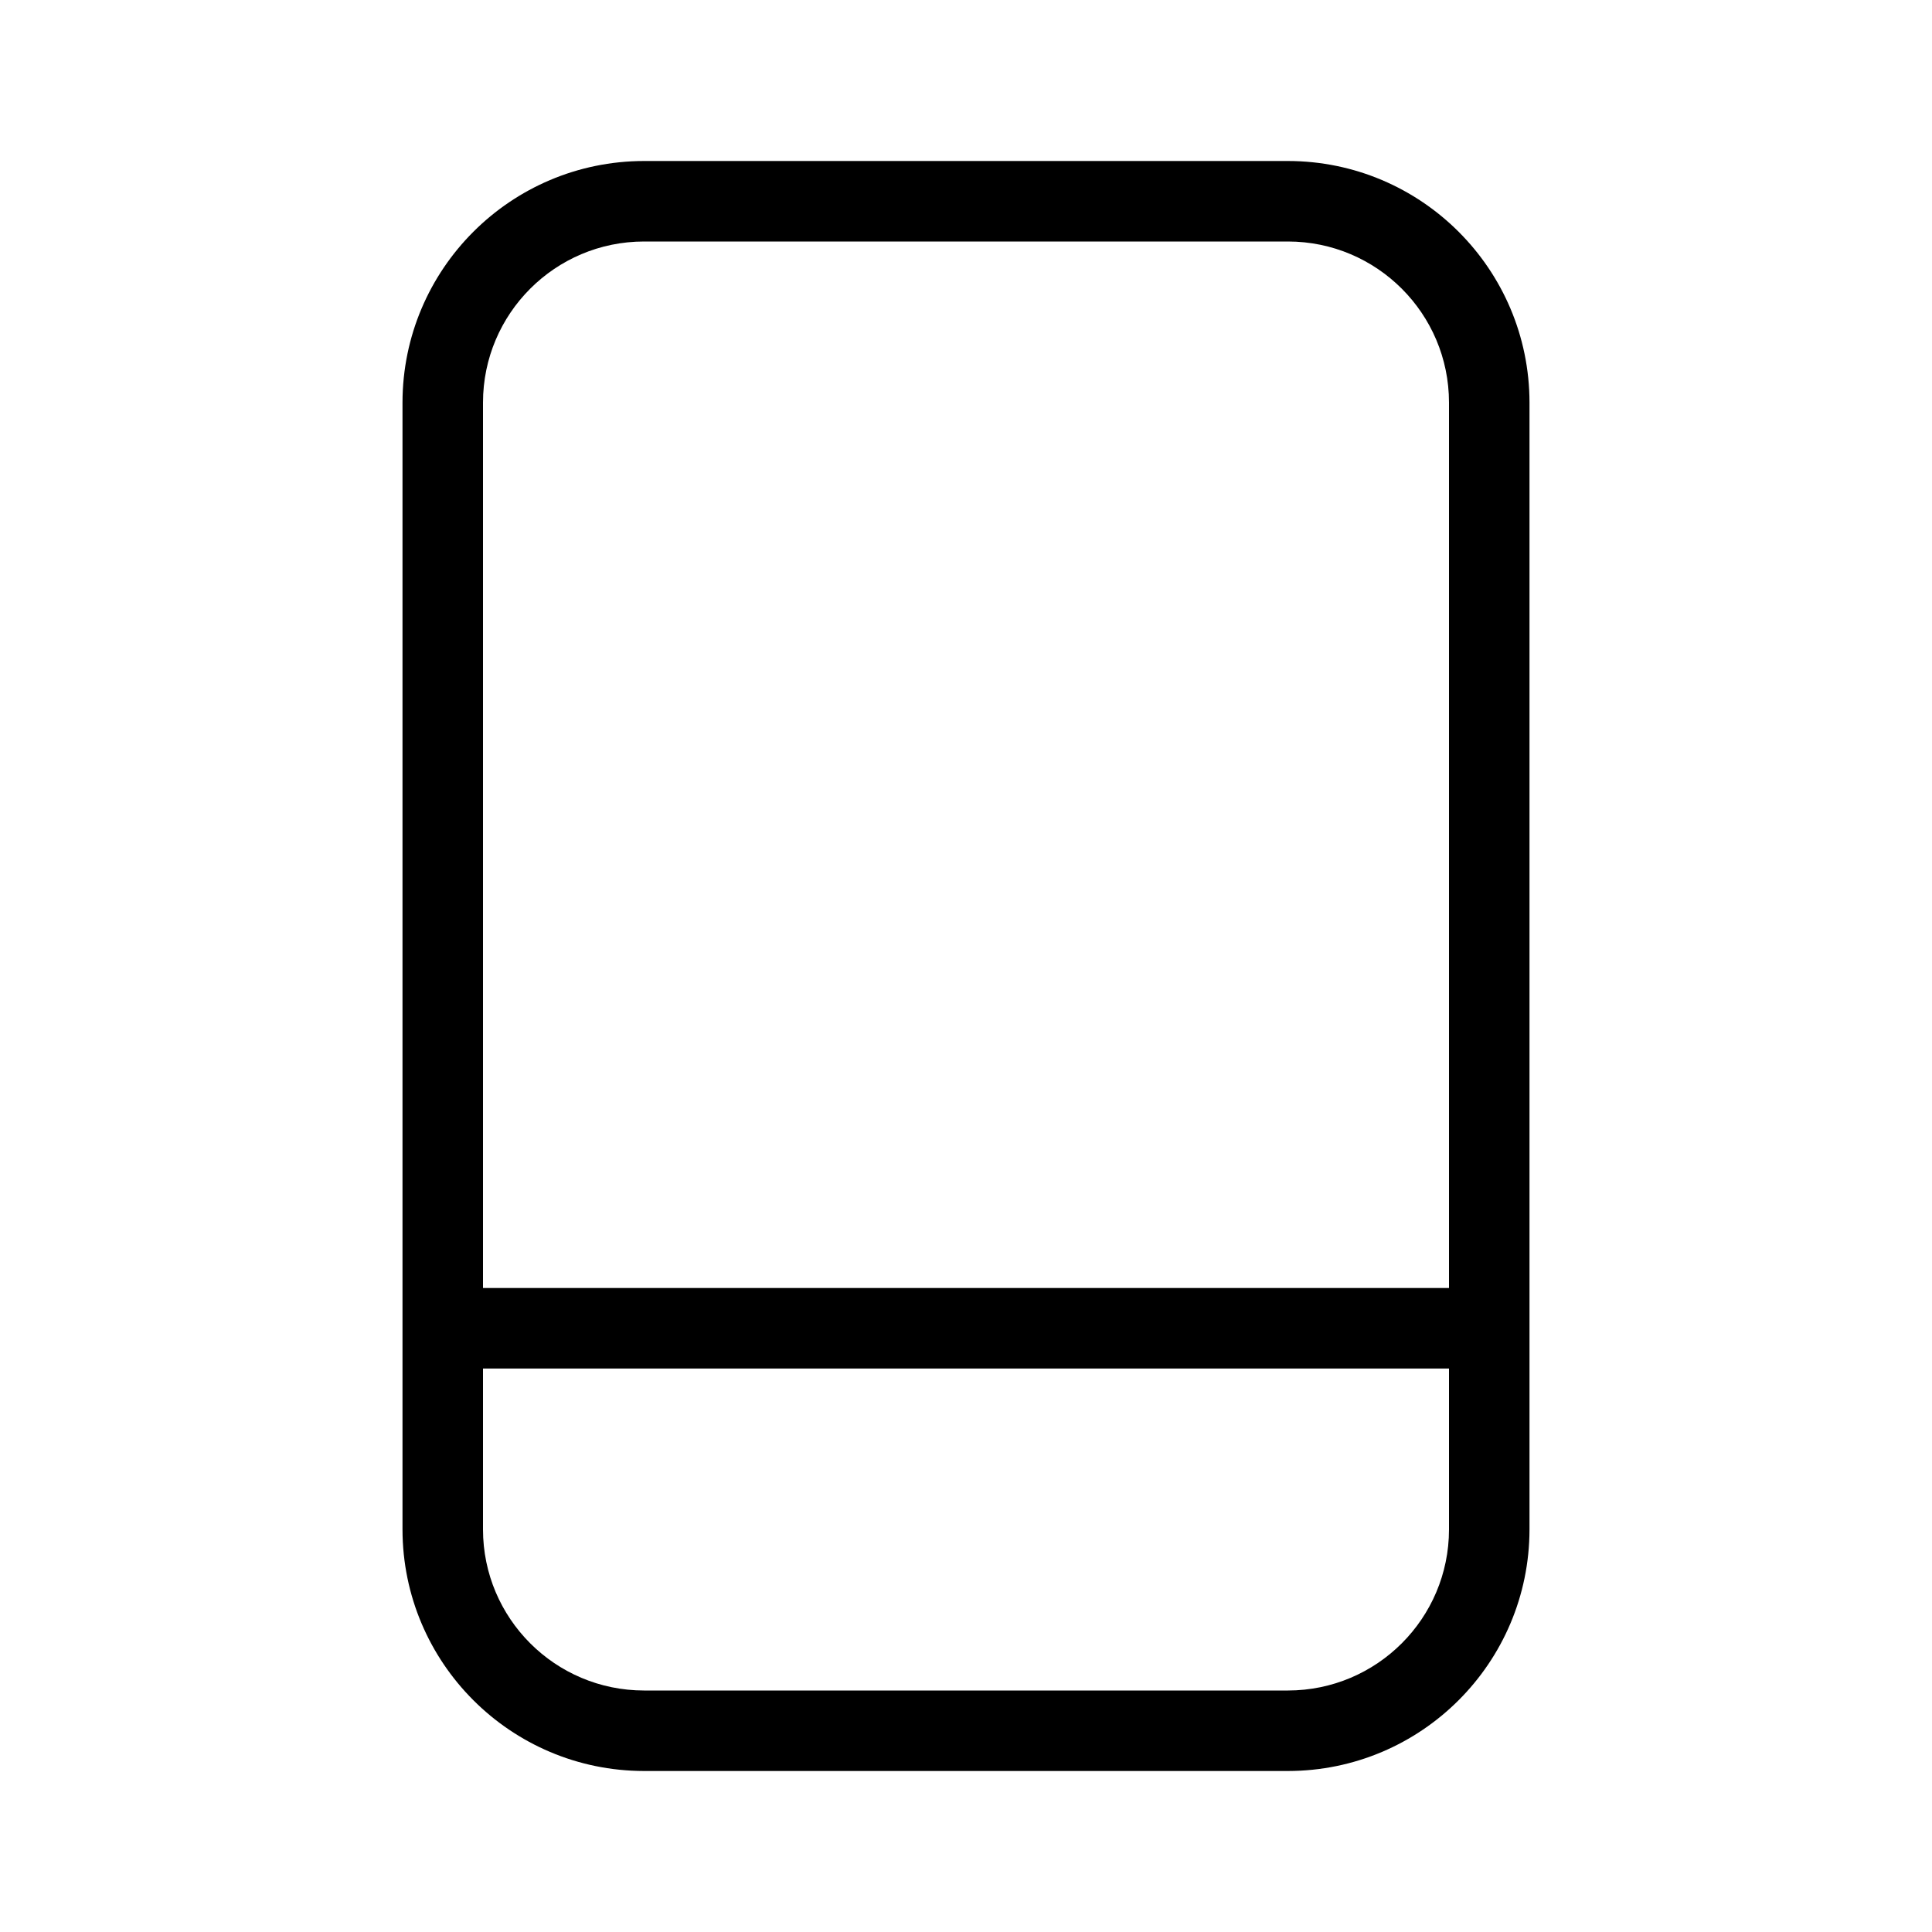 <svg xmlns="http://www.w3.org/2000/svg" viewBox="0 0 24 24"><path fill="#000000" d="M16,2H8C6.344,2.002,5.002,3.344,5,5v14c0.002,1.656,1.344,2.998,3,3h8c1.656-0.002,2.998-1.344,3-3V5C18.998,3.344,17.656,2.002,16,2z M18,19c-0.001,1.104-0.896,1.999-2,2H8c-1.104-0.001-1.999-0.896-2-2v-2h12V19z M18,16H6V5c0.001-1.104,0.896-1.999,2-2h8c1.104,0.001,1.999,0.896,2,2V16z"></path></svg>